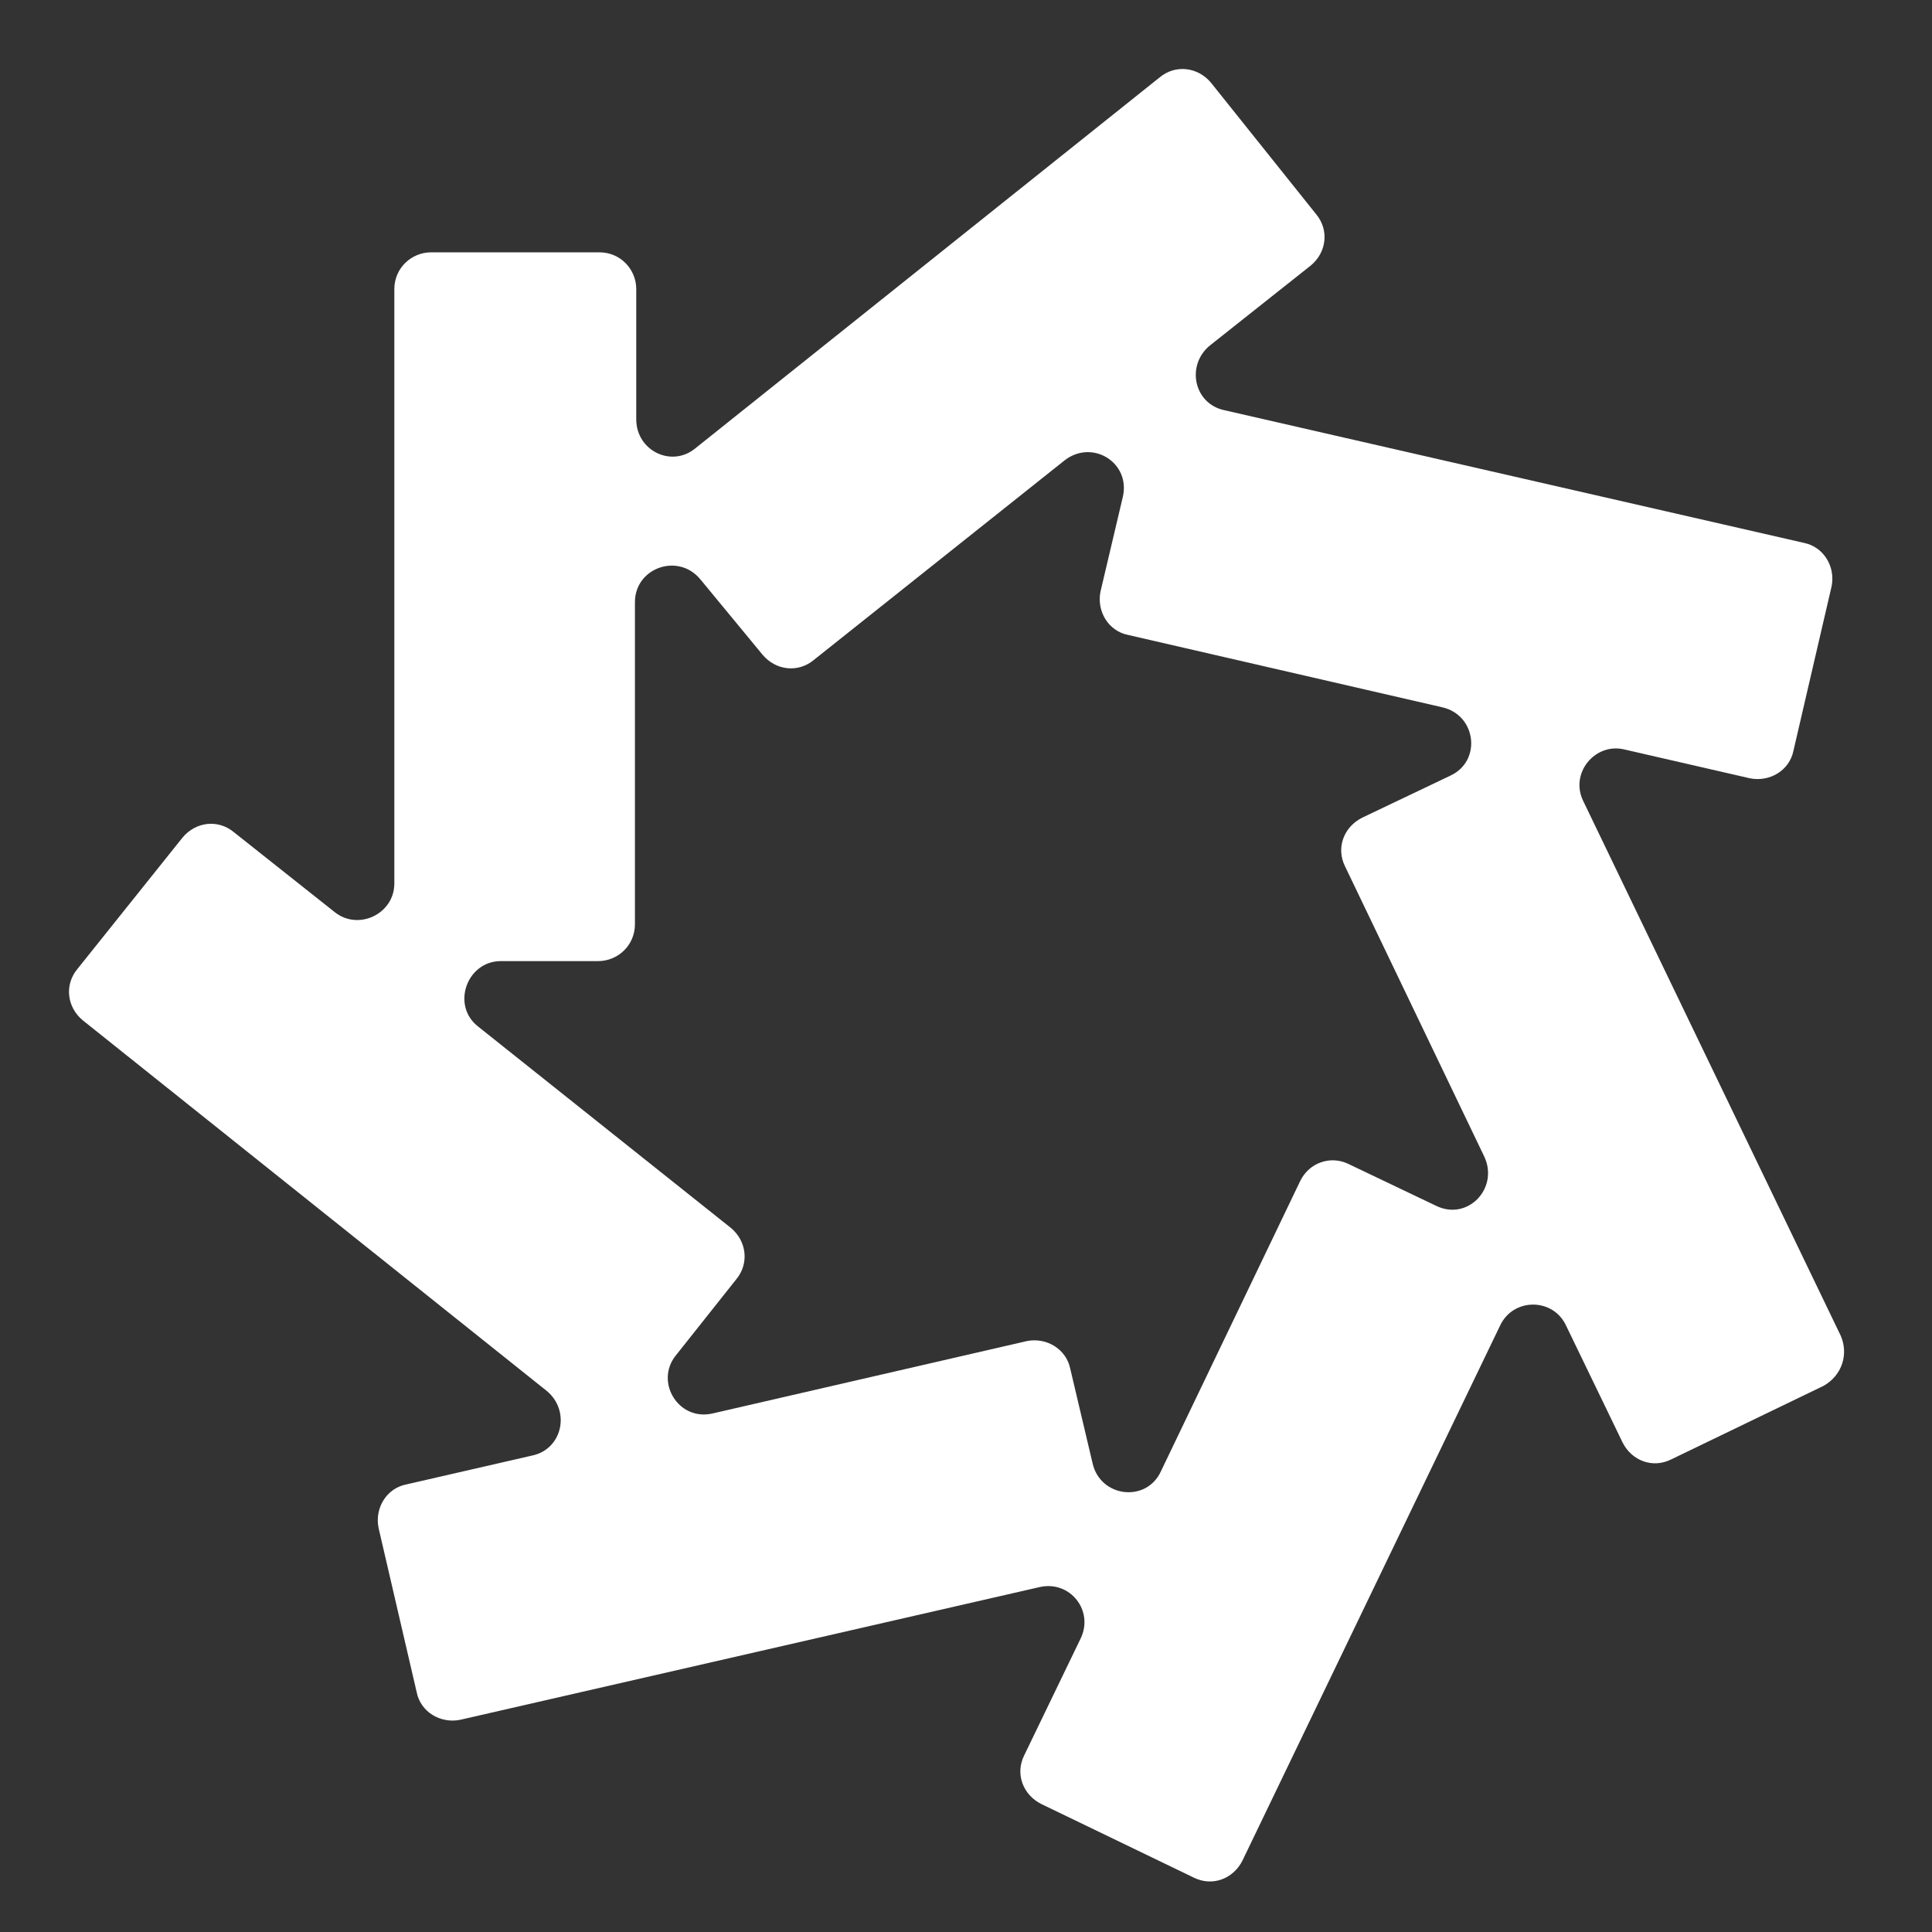 <svg width="28" height="28" viewBox="0 0 28 28" fill="none" xmlns="http://www.w3.org/2000/svg">
<rect x="0" y="0" width="28" height="28" fill="#333333" stroke="none"/>
<path d="M26.678 19.36L22.943 11.604C22.752 11.204 23.114 10.765 23.534 10.86L25.363 11.28C25.649 11.337 25.935 11.165 25.992 10.88L26.545 8.497C26.602 8.211 26.43 7.926 26.145 7.868L17.74 5.944C17.302 5.848 17.188 5.296 17.531 5.01L18.998 3.847C19.227 3.657 19.265 3.333 19.074 3.104L17.55 1.198C17.359 0.97 17.035 0.931 16.806 1.122L10.079 6.496C9.736 6.782 9.221 6.534 9.221 6.077V4.19C9.221 3.904 8.993 3.657 8.688 3.657H6.248C5.963 3.657 5.715 3.885 5.715 4.19V12.804C5.715 13.243 5.2 13.49 4.857 13.224L3.39 12.061C3.161 11.87 2.837 11.909 2.647 12.137L1.122 14.043C0.931 14.272 0.97 14.596 1.198 14.786L7.926 20.16C8.269 20.446 8.154 20.999 7.716 21.094L5.886 21.514C5.601 21.571 5.429 21.857 5.486 22.142L6.039 24.525C6.096 24.811 6.382 24.982 6.668 24.925L15.072 23C15.511 22.905 15.854 23.343 15.663 23.743L14.844 25.439C14.71 25.706 14.824 26.011 15.091 26.145L17.302 27.212C17.569 27.345 17.874 27.231 18.007 26.964L21.742 19.208C21.933 18.807 22.505 18.807 22.695 19.208L23.515 20.904C23.648 21.171 23.953 21.285 24.22 21.151L26.43 20.084C26.697 19.932 26.793 19.627 26.678 19.36ZM18.846 17.111L16.825 21.323C16.616 21.78 15.949 21.704 15.835 21.209L15.511 19.837C15.453 19.551 15.167 19.379 14.882 19.436L10.327 20.485C9.831 20.599 9.488 20.027 9.793 19.646L10.67 18.541C10.86 18.312 10.822 17.988 10.594 17.797L6.935 14.882C6.534 14.577 6.763 13.929 7.259 13.929H8.669C8.955 13.929 9.202 13.7 9.202 13.395V8.726C9.202 8.23 9.831 8.002 10.155 8.402L11.051 9.488C11.242 9.717 11.566 9.755 11.794 9.565L15.434 6.668C15.835 6.363 16.387 6.706 16.273 7.201L15.949 8.574C15.892 8.859 16.063 9.145 16.349 9.202L20.904 10.251C21.399 10.365 21.476 11.032 21.018 11.242L19.741 11.851C19.474 11.985 19.36 12.29 19.494 12.557L21.514 16.768C21.723 17.226 21.266 17.702 20.808 17.473L19.532 16.864C19.284 16.749 18.979 16.845 18.846 17.111Z" fill="white" style="fill:white;fill-opacity:1;"/>
</svg>
